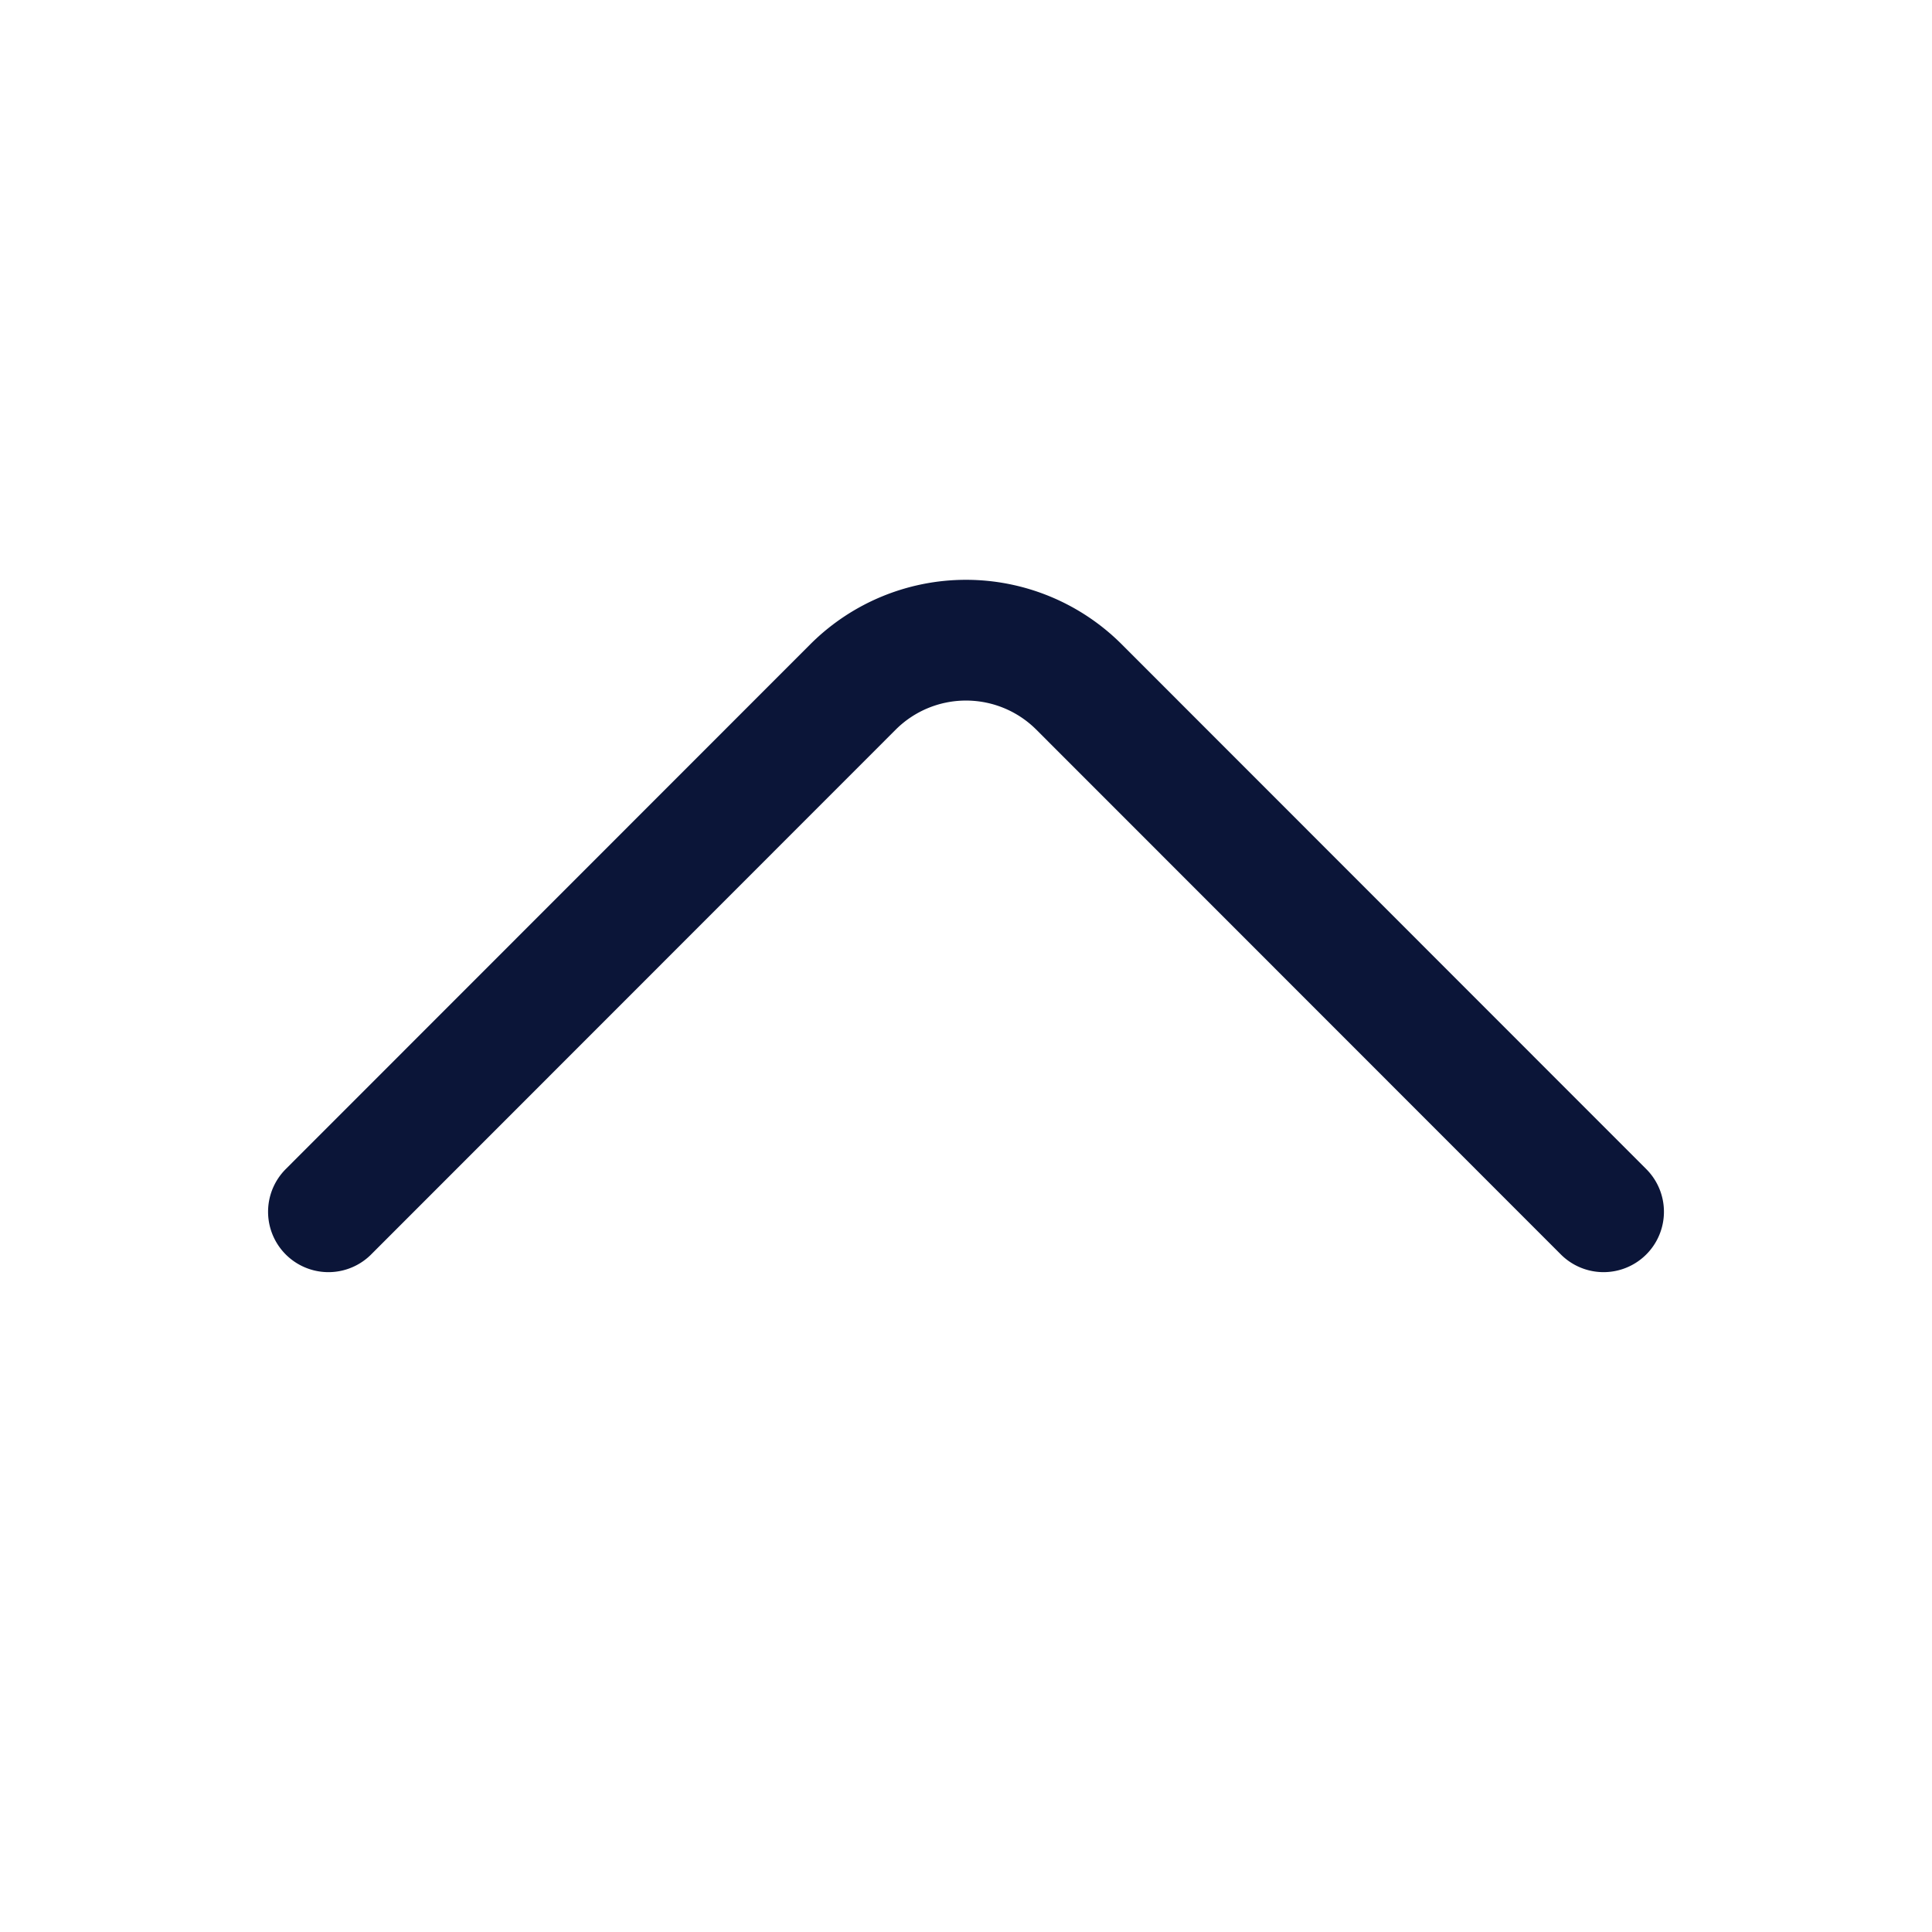 <svg xmlns="http://www.w3.org/2000/svg" width="24" height="24"><path d="M19.92 15.053L13.4 8.53a1.986 1.986 0 00-2.8 0l-6.52 6.523" fill="none" stroke="#0b1538" stroke-linecap="round" stroke-linejoin="round" stroke-width="1.5"/></svg>